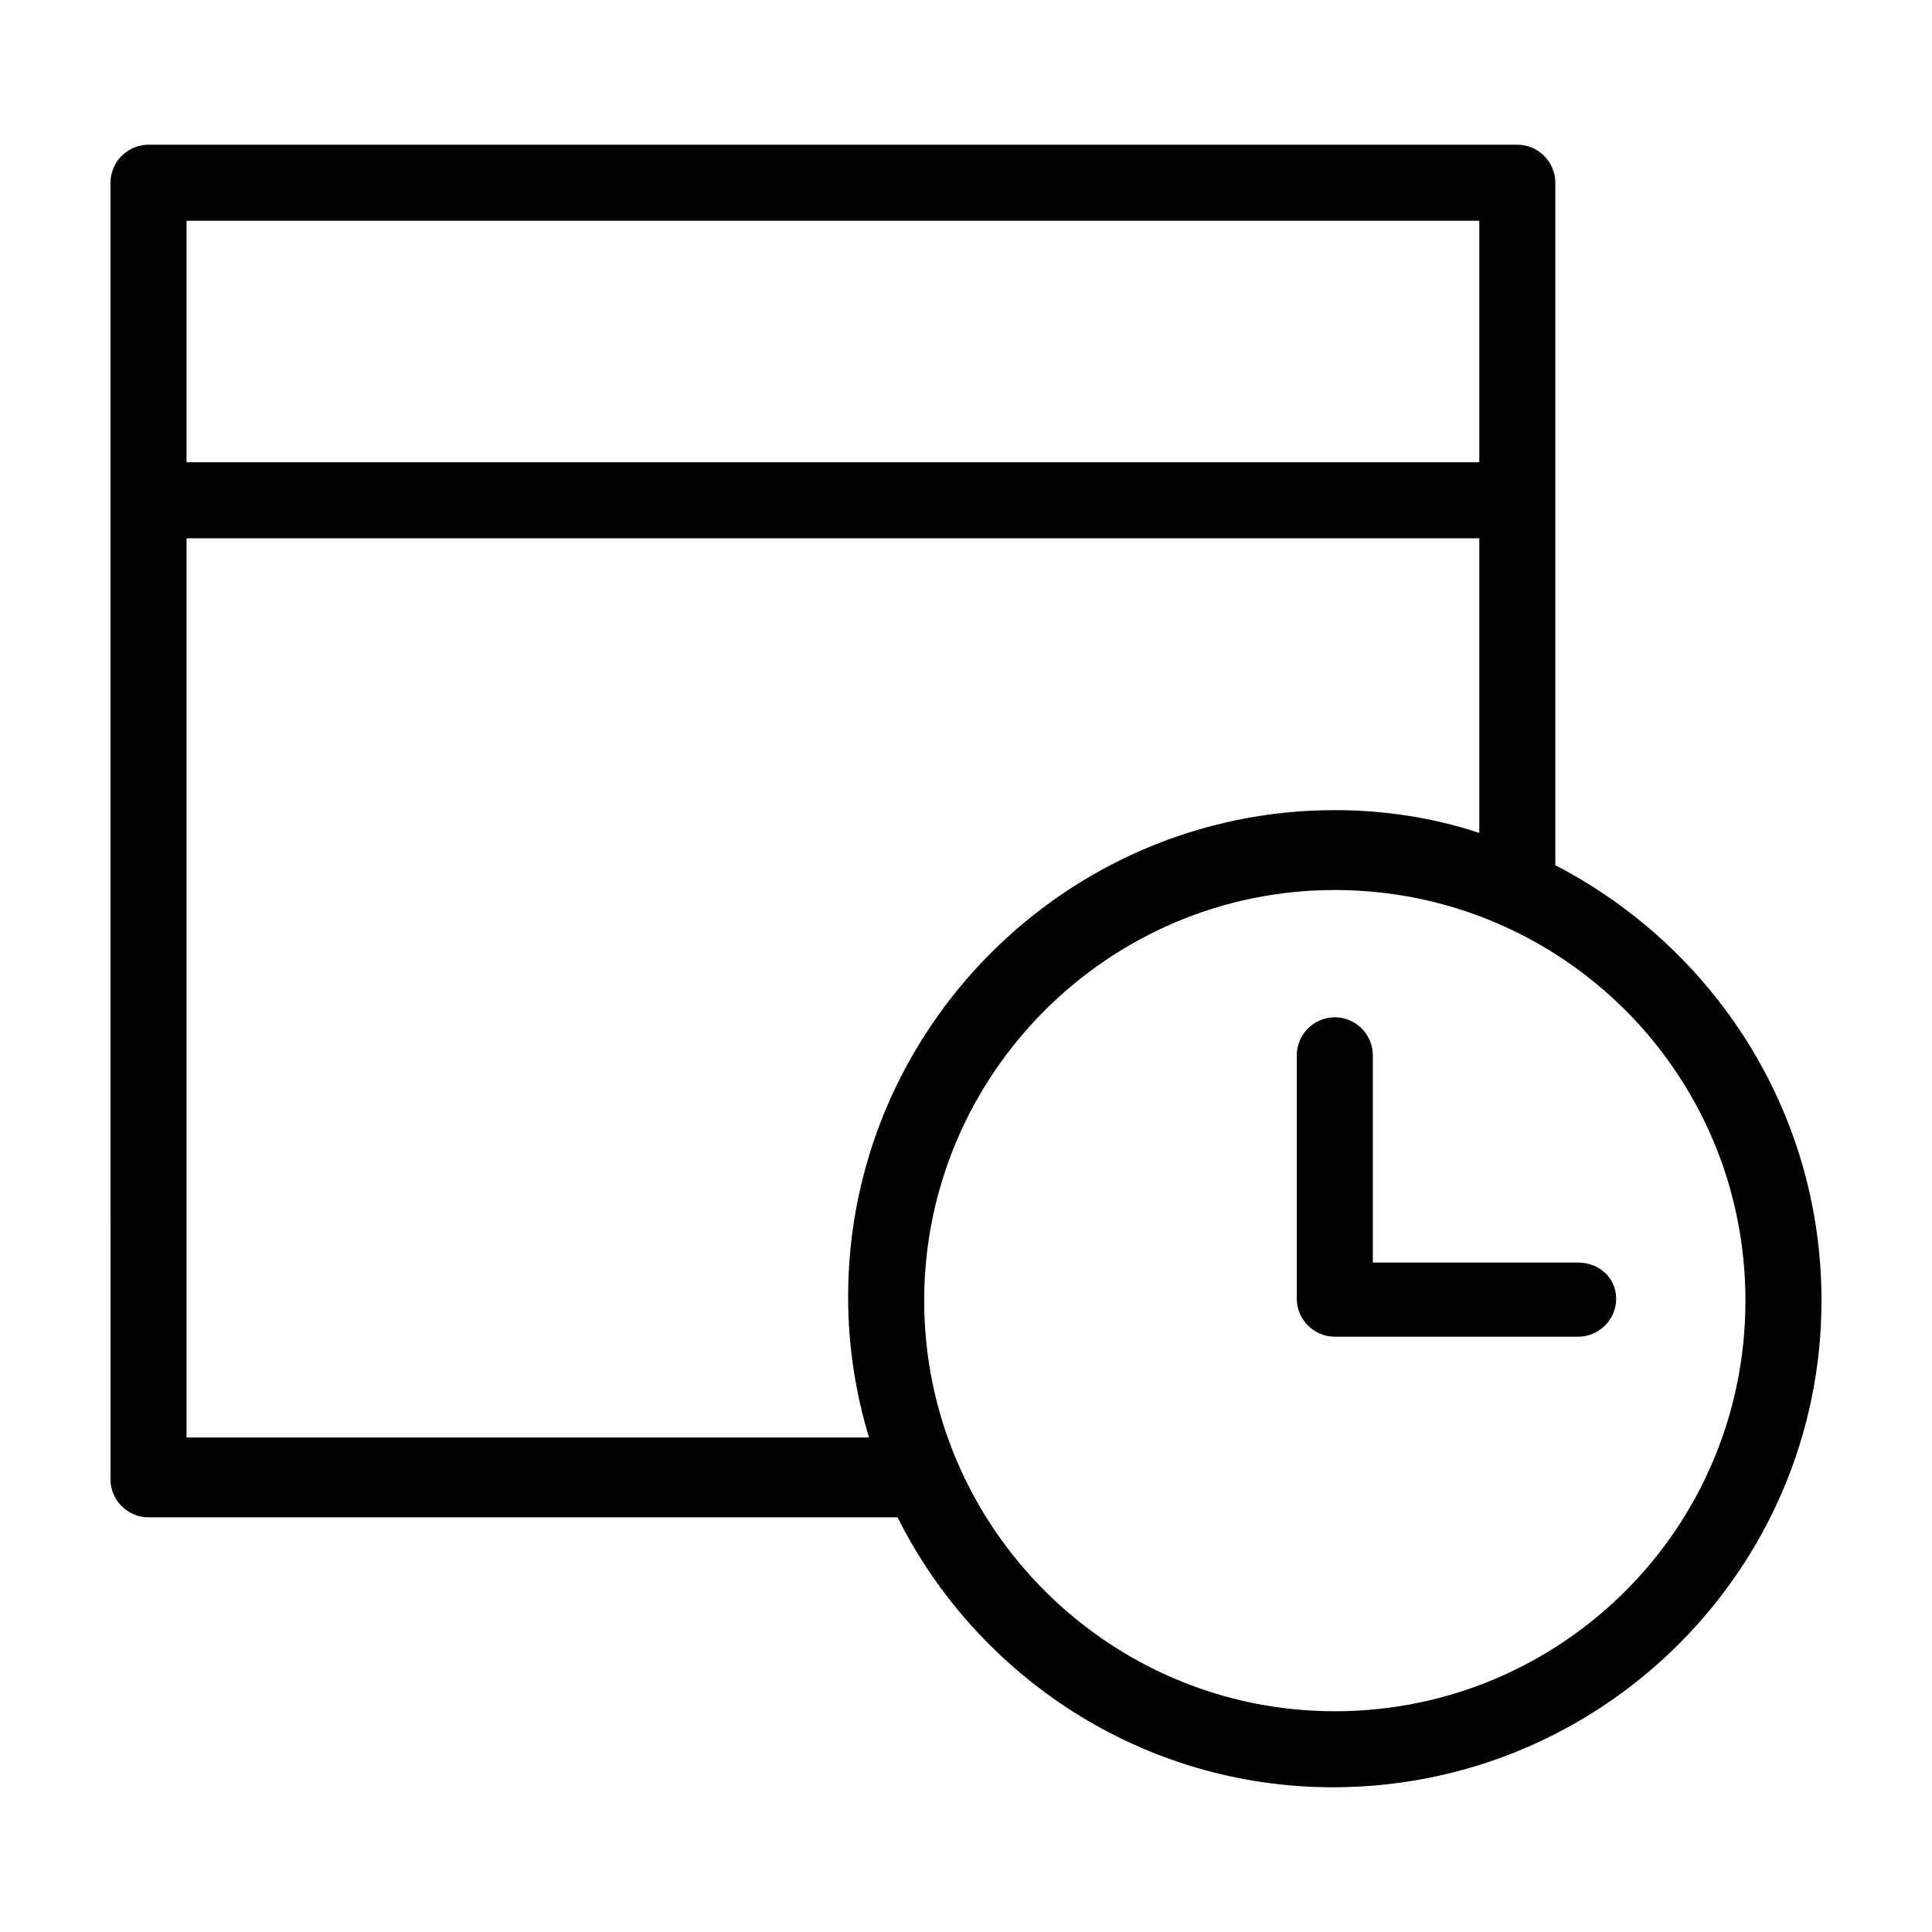 <?xml version="1.0" encoding="UTF-8"?>
<!-- Uploaded to: SVG Repo, www.svgrepo.com, Generator: SVG Repo Mixer Tools -->
<svg fill="#000000" width="800px" height="800px" version="1.1" viewBox="144 144 512 512" xmlns="http://www.w3.org/2000/svg">
 <g>
  <path d="m556.18 373.3v-180.87c0-5.543-4.535-10.078-10.078-10.078h-362.74c-5.543 0-10.078 4.535-10.078 10.078l0.004 343.6c0 5.543 4.535 10.078 10.078 10.078h198.5c21.16 42.32 64.992 71.539 115.37 71.539 71.539 0 129.48-57.938 129.48-128.98 0-50.379-28.715-93.707-70.531-115.37zm-362.74-170.79h342.59v63.984h-342.59zm0 323.45v-239.31h342.59v78.09c-12.09-4.031-25.191-6.047-38.289-6.047-71.039 0-128.98 57.938-128.98 128.98 0 13.098 2.016 25.695 5.543 37.281h-180.87zm304.3 71.543c-59.953 0-108.82-48.871-108.82-108.82s48.871-108.82 108.82-108.82c59.953 0.004 108.82 48.367 108.82 108.82s-48.867 108.82-108.82 108.82z"/>
  <path d="m562.23 478.59h-54.414v-54.918c0-5.543-4.535-10.078-10.078-10.078s-10.078 4.535-10.078 10.078v64.488c0 5.543 4.535 10.078 10.078 10.078h64.488c5.543 0 10.078-4.535 10.078-10.078 0-5.539-4.535-9.57-10.074-9.57z"/>
 </g>
</svg>